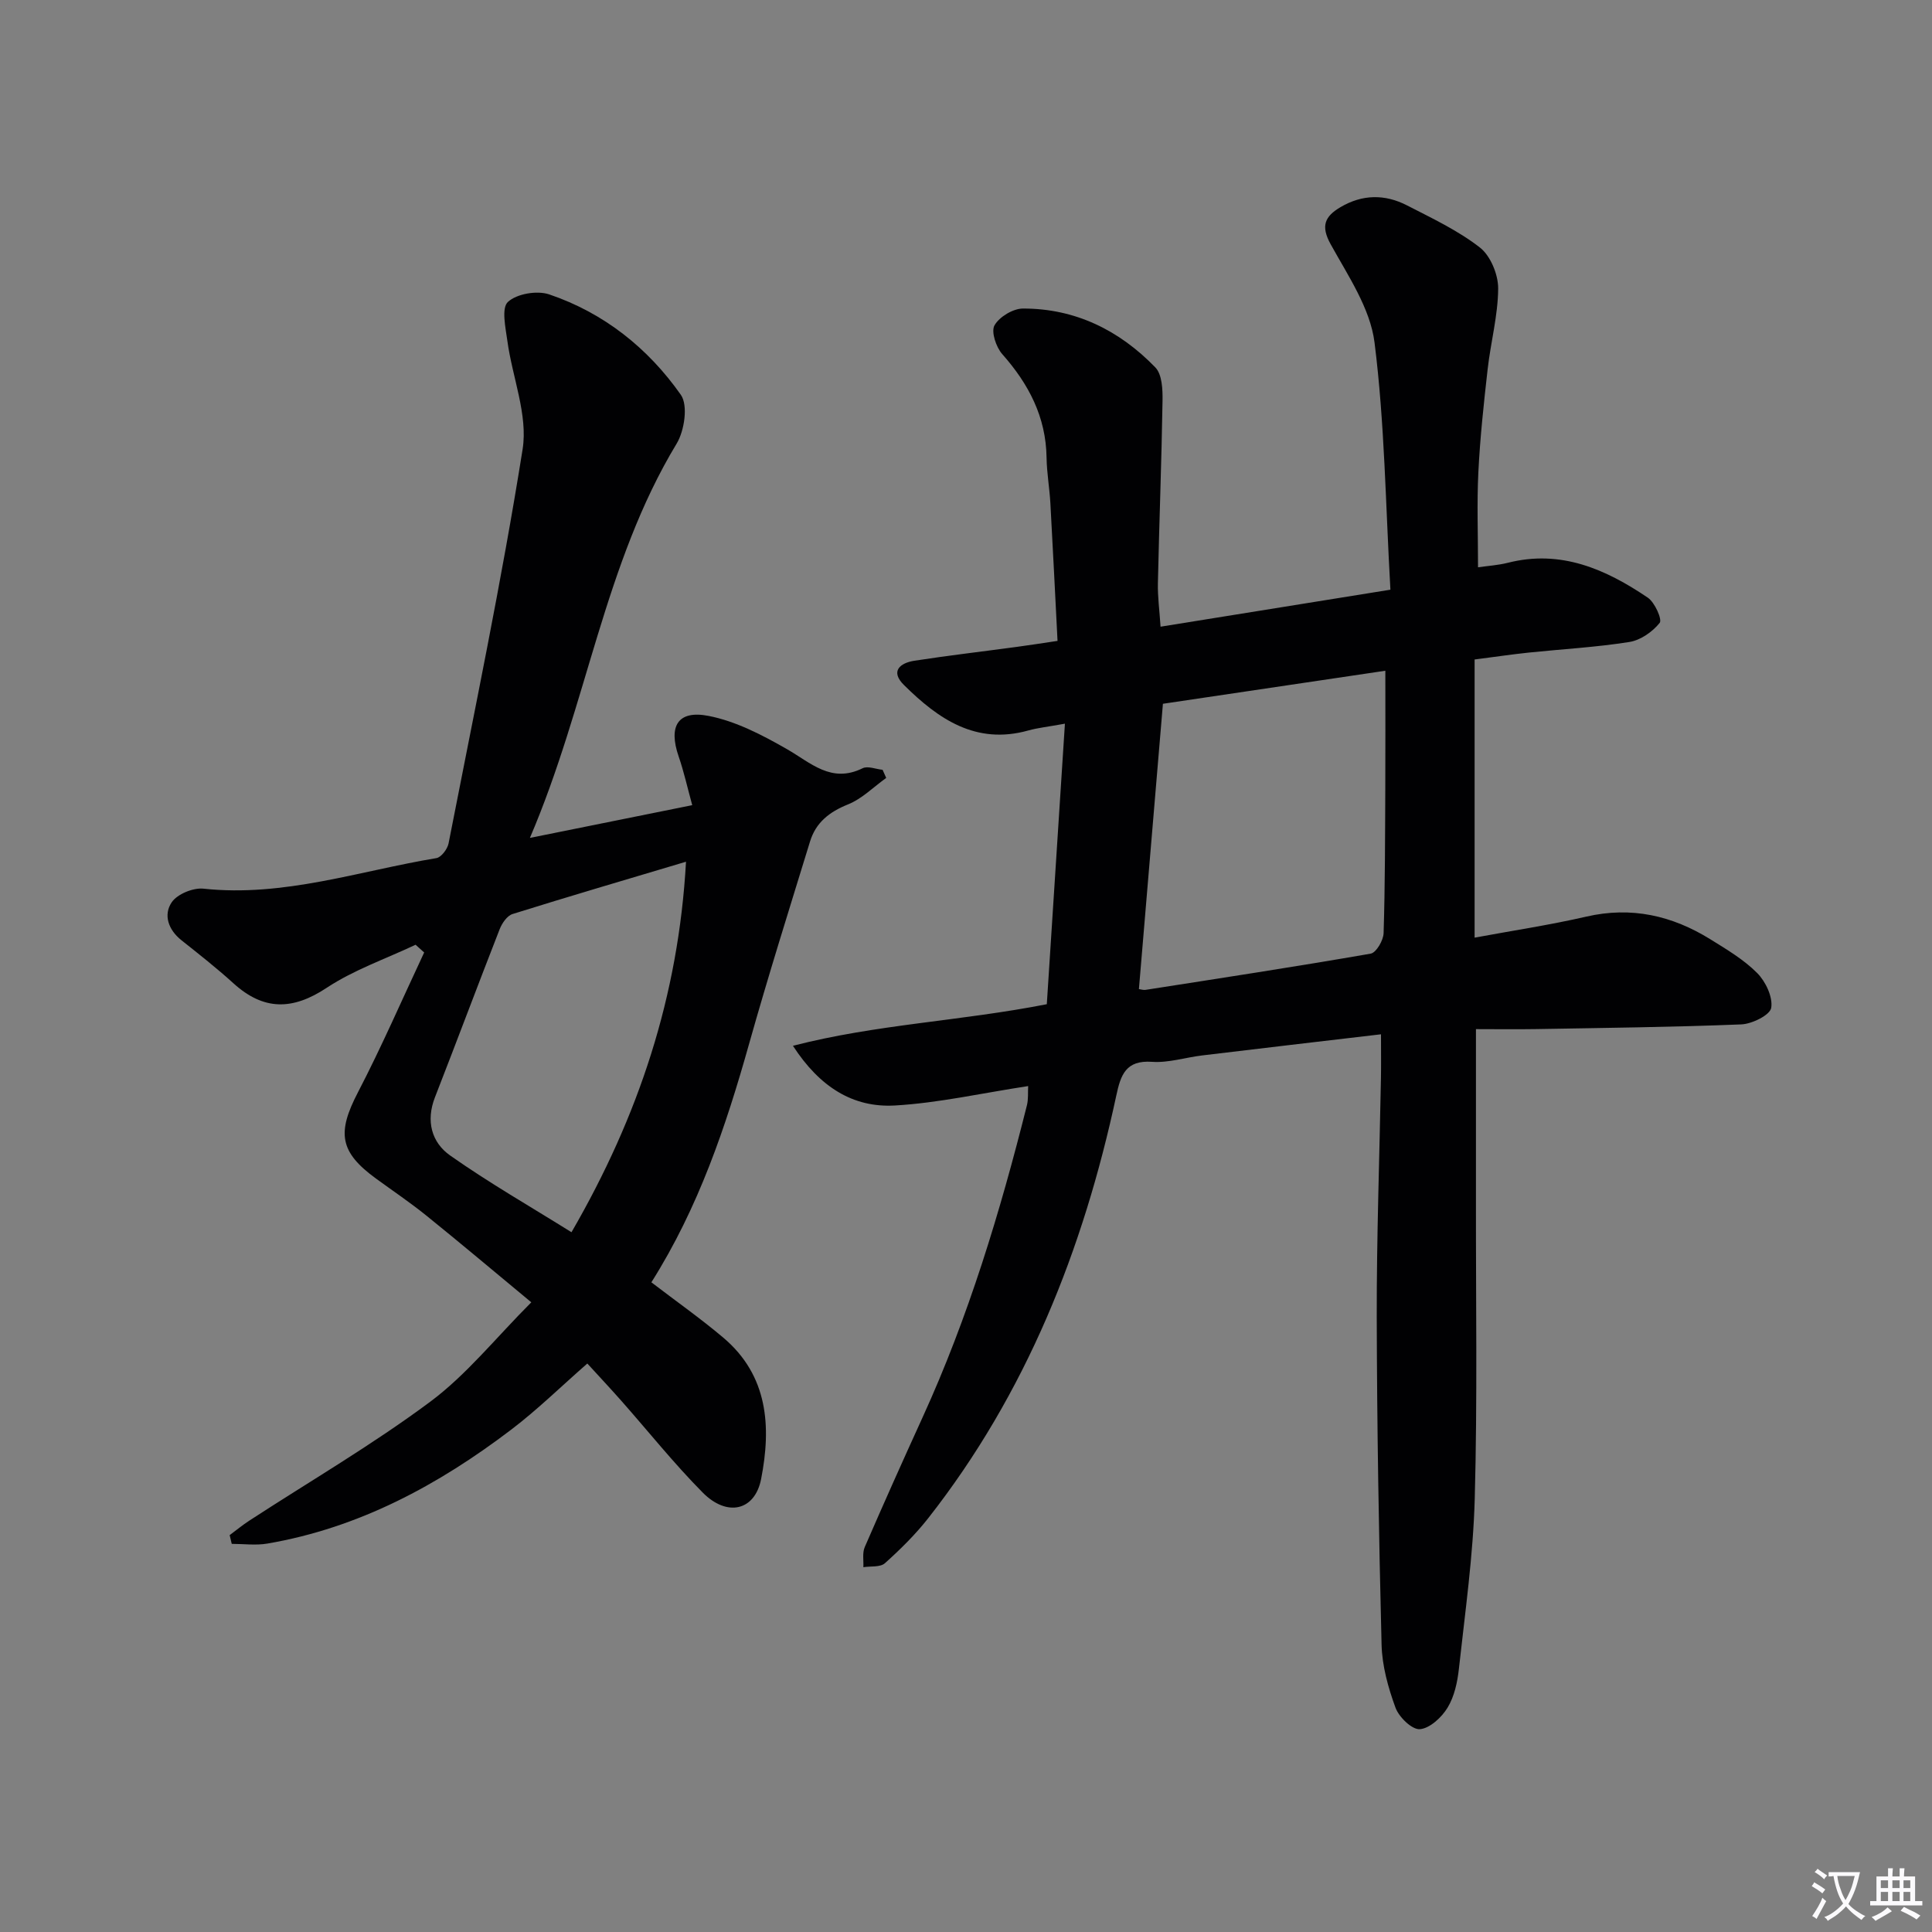 <svg enable-background="new 0 0 400 400" viewBox="0 0 400 400" xmlns="http://www.w3.org/2000/svg"><rect x="0" y="0" width="400" height="400" fill="#808080" stroke="none"/><path d="m377.9 391.2c-.2.3-.4.5-.6.8-.7-.6-1.4-1-2.2-1.5.2-.3.4-.5.5-.8.6.4 1.4.8 2.3 1.5zm-1.8 6.1c-.2-.2-.5-.4-.9-.6.4-.6.8-1.2 1.2-1.9s.7-1.3.9-1.9c.3.3.5.5.8.7-.7 1.3-1.4 2.6-2 3.7zm2.2-9c-.3.3-.5.5-.6.8-.6-.6-1.3-1.1-2-1.5.3-.3.5-.5.6-.7.6.5 1.3.9 2 1.4zm.3.2v-.9h2 4.5c-.3 1.3-.6 2.5-1 3.6s-.9 2.1-1.4 3c.4.5 1 1 1.6 1.4s1.2.8 1.9 1.1c-.3.2-.5.4-.8.8-.4-.3-1-.7-1.6-1.2s-1.2-1.1-1.6-1.6c-.5.6-1.1 1.1-1.7 1.6s-1.4.9-2.1 1.4c-.1-.3-.3-.5-.7-.8.6-.2 1.2-.5 1.9-1s1.4-1.1 2-1.8c-.5-.8-.9-1.6-1.2-2.5s-.6-2-.8-3.2c-.4.1-.7.1-1 .1zm2.5 2.7c.3 1 .7 1.7 1 2.2.3-.5.6-1.1 1-2s.6-1.9.9-3h-3.2-.4c.1.9.3 1.8.7 2.8z" fill="#fbfafc"/><path d="m396.5 388.5v1.5 3.6h1.5v.9c-.4 0-1 0-1.7 0h-7.9c-.5 0-.9 0-1.2 0v-.9h1.3v-3.5c0-.7 0-1.2 0-1.6h2.4c0-.8 0-1.4 0-1.7h1c0 .3-.1.8-.1 1.7h1.5c0-.8 0-1.4 0-1.7h1c0 .3-.1.9-.1 1.7zm-8.2 9.2c-.2-.3-.5-.5-.8-.8.8-.3 1.4-.6 1.9-.9s1-.7 1.4-1.1c.3.3.6.5.9.8-1.6 1-2.8 1.6-3.4 2zm2.6-6.8v-1.6h-1.5v1.6zm0 2.7v-1.9h-1.5v1.9zm2.4-2.7v-1.6h-1.5v1.6zm0 2.7v-1.9h-1.5v1.9zm.2 2 .7-.8c.4.2.9.5 1.6.8s1.3.7 1.8 1c-.3.3-.5.5-.8.8-.4-.3-1.5-1-3.3-1.8zm2-4.7v-1.6h-1.4v1.6zm0 2.7v-1.9h-1.4v1.9z" fill="#fbfafc"/><g fill="#010103"><path d="m212.87 224.86c-9.59 1.46-18.55 3.5-27.59 4.02-8.65.49-15.55-3.79-21.11-12.36 17.34-4.47 34.55-5.08 52.56-8.61 1.22-18.91 2.46-38.06 3.75-58.08-3.49.64-5.59.85-7.59 1.41-10.86 3.03-18.65-2.4-25.74-9.42-2.87-2.84-.84-4.55 2.15-5.02 7.05-1.09 14.14-1.91 21.21-2.87 2.61-.35 5.22-.76 8.44-1.24-.5-9.65-.95-19.07-1.48-28.5-.18-3.15-.74-6.29-.79-9.43-.12-8.45-3.7-15.26-9.18-21.45-1.28-1.45-2.34-4.64-1.6-5.95 1-1.76 3.84-3.48 5.9-3.48 10.84-.02 19.98 4.52 27.4 12.19 1.41 1.46 1.53 4.59 1.49 6.94-.2 12.59-.69 25.17-.96 37.76-.06 2.78.33 5.58.55 8.98 15.6-2.51 30.92-4.98 47.59-7.66-1-17.51-1.18-34.47-3.29-51.19-.89-7.07-5.49-13.82-9.08-20.33-2.11-3.81-1.2-5.77 2.03-7.68 4.54-2.68 9.22-2.72 13.79-.36 5.17 2.66 10.53 5.18 15.07 8.71 2.2 1.71 3.8 5.59 3.79 8.47-.03 5.58-1.55 11.14-2.18 16.74-.8 7.08-1.57 14.18-1.92 21.29-.32 6.42-.07 12.87-.07 19.71 2.01-.29 4.14-.42 6.17-.93 10.97-2.79 20.26 1.32 28.98 7.22 1.45.98 3.02 4.53 2.46 5.22-1.49 1.86-3.98 3.6-6.3 3.96-6.88 1.09-13.87 1.47-20.81 2.19-3.61.38-7.2.92-11.21 1.43v57.59c7.64-1.42 15.44-2.59 23.11-4.35 9.35-2.16 17.8-.22 25.72 4.7 3.38 2.1 6.91 4.19 9.68 6.98 1.75 1.76 3.27 4.98 2.9 7.21-.25 1.49-3.97 3.33-6.2 3.42-14.13.57-28.27.72-42.41.97-4.13.07-8.26.01-12.52.01 0 12.34.01 24.1 0 35.86-.03 20.45.31 40.91-.25 61.35-.32 11.76-2 23.5-3.28 35.22-.3 2.76-.94 5.74-2.35 8.06-1.22 2.01-3.68 4.29-5.74 4.45-1.62.12-4.33-2.5-5.04-4.46-1.52-4.15-2.77-8.65-2.88-13.03-.57-22.63-.95-45.27-1-67.91-.03-16.47.57-32.95.87-49.42.05-2.78.01-5.57.01-9.05-12.74 1.5-24.9 2.91-37.06 4.38-3.46.42-6.94 1.56-10.34 1.32-5.44-.38-6.49 2.71-7.4 6.97-6.84 31.9-18.64 61.64-38.96 87.54-2.65 3.37-5.75 6.43-8.95 9.3-.96.86-2.94.58-4.46.82.07-1.4-.24-2.96.29-4.17 3.9-9 7.91-17.95 11.98-26.87 9.49-20.78 16.06-42.53 21.6-64.62.31-1.25.17-2.6.25-3.95zm27.9-79.15c-1.7 20.18-3.33 39.59-4.97 59.07.43.06.93.23 1.38.16 15.55-2.43 31.11-4.8 46.61-7.5 1.14-.2 2.63-2.75 2.67-4.25.31-9.98.3-19.96.35-29.94.04-7.94.01-15.89.01-24.38-15.91 2.36-31.25 4.64-46.05 6.84z"/><path d="m134.86 265.49c5.15 3.94 10.18 7.48 14.87 11.44 9.33 7.87 9.97 18.47 7.85 29.29-1.29 6.58-7.04 7.89-12.07 2.82-5.96-6.01-11.27-12.68-16.89-19.04-2.29-2.59-4.66-5.11-7.02-7.7-5.45 4.77-10.33 9.56-15.73 13.67-15.11 11.49-31.54 20.36-50.51 23.61-2.39.41-4.91.06-7.38.06-.14-.6-.29-1.21-.43-1.81 1.36-1.01 2.68-2.1 4.1-3.02 12.52-8.15 25.47-15.7 37.43-24.6 7.51-5.59 13.53-13.18 20.92-20.58-7.73-6.41-14.66-12.25-21.71-17.94-3.36-2.71-6.96-5.14-10.46-7.69-7.55-5.51-8.07-9.49-3.73-17.83 4.92-9.47 9.18-19.3 13.72-28.97-.59-.53-1.18-1.07-1.78-1.6-6.17 2.92-12.77 5.19-18.41 8.92-7.07 4.68-13.05 4.73-19.3-.94-3.44-3.12-7.11-6.01-10.75-8.9-2.74-2.17-3.79-5.27-2.03-7.87 1.15-1.7 4.44-3.05 6.58-2.82 16.62 1.78 32.24-3.67 48.23-6.33 1-.17 2.28-1.87 2.51-3.04 5.3-27.17 10.99-54.28 15.33-81.6 1.13-7.12-2.13-14.9-3.15-22.41-.38-2.75-1.27-6.81.1-8.09 1.83-1.71 6.04-2.42 8.55-1.57 11.32 3.83 20.47 11.12 27.26 20.79 1.53 2.17.75 7.43-.87 10.11-15.05 24.89-18.5 53.89-30.38 81.63 11.93-2.41 22.32-4.5 33.61-6.78-.99-3.6-1.72-6.92-2.82-10.11-2.14-6.22-.2-9.62 6.2-8.37 5.65 1.1 11.13 3.96 16.21 6.87 4.98 2.85 9.19 7.16 15.68 3.97 1.07-.53 2.75.18 4.14.32l.75 1.68c-2.63 1.88-5.02 4.33-7.93 5.49-3.86 1.55-6.65 3.77-7.84 7.67-4.28 13.93-8.66 27.84-12.61 41.87-4.82 17.15-10.47 33.93-20.24 49.4zm7.17-87.08c-12.46 3.72-24.22 7.17-35.91 10.83-1.13.35-2.19 1.91-2.67 3.14-4.53 11.58-8.88 23.23-13.4 34.81-1.91 4.89-.7 9.34 3.16 12.05 8.04 5.66 16.61 10.57 25.11 15.88 13.91-24.02 22.16-48.89 23.71-76.71z"/></g></svg>